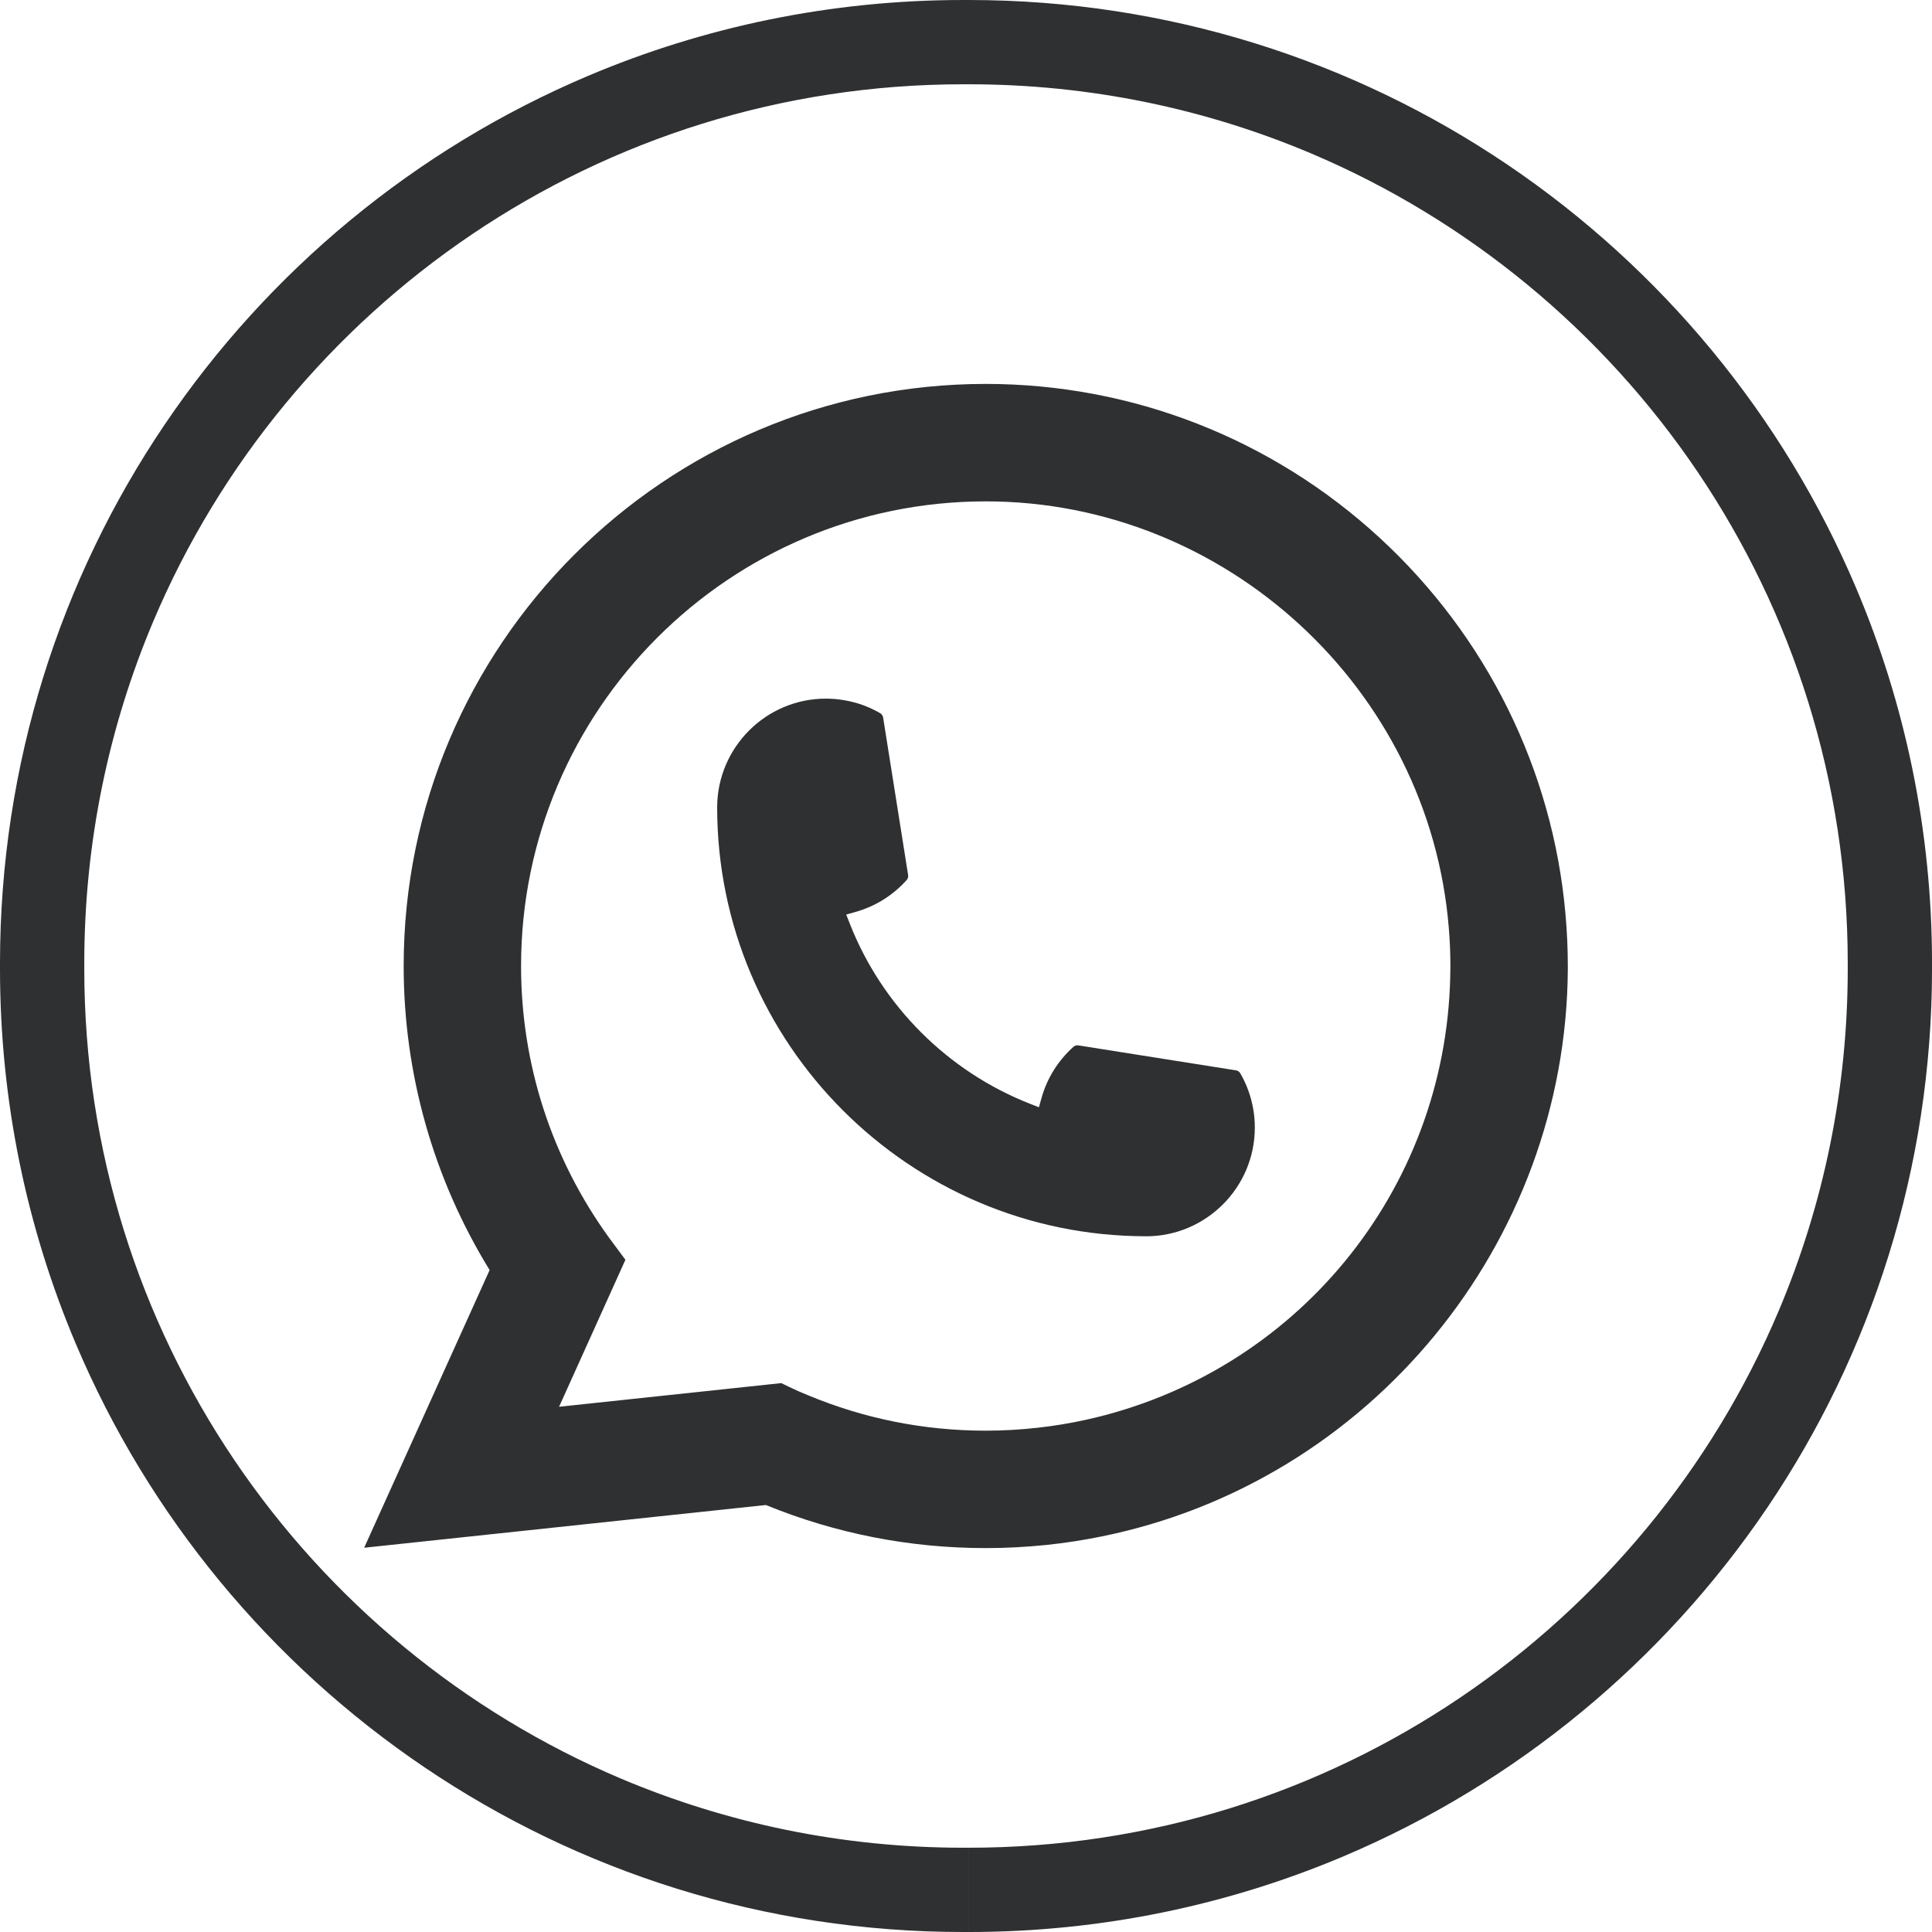 <?xml version="1.0" encoding="UTF-8" standalone="no"?>
<!-- Created with Inkscape (http://www.inkscape.org/) -->

<svg
   width="90.988mm"
   height="90.988mm"
   viewBox="0 0 90.988 90.988"
   version="1.1"
   id="svg2061"
   inkscape:version="1.2.2 (732a01da63, 2022-12-09)"
   sodipodi:docname="WhatsAp_unfill.svg"
   xmlns:inkscape="http://www.inkscape.org/namespaces/inkscape"
   xmlns:sodipodi="http://sodipodi.sourceforge.net/DTD/sodipodi-0.dtd"
   xmlns="http://www.w3.org/2000/svg"
   xmlns:svg="http://www.w3.org/2000/svg">
  <sodipodi:namedview
     id="namedview2063"
     pagecolor="#ffffff"
     bordercolor="#000000"
     borderopacity="0.25"
     inkscape:showpageshadow="2"
     inkscape:pageopacity="0.0"
     inkscape:pagecheckerboard="0"
     inkscape:deskcolor="#d1d1d1"
     inkscape:document-units="mm"
     showgrid="false"
     inkscape:zoom="0.74564394"
     inkscape:cx="325.89281"
     inkscape:cy="372.83211"
     inkscape:window-width="1920"
     inkscape:window-height="1017"
     inkscape:window-x="-8"
     inkscape:window-y="-8"
     inkscape:window-maximized="1"
     inkscape:current-layer="layer1" />
  <defs
     id="defs2058" />
  <g
     inkscape:label="Calque 1"
     inkscape:groupmode="layer"
     id="layer1"
     transform="translate(-18.732,-49.958)">
    <path
       fill-rule="nonzero"
       fill="#2f3031"
       fill-opacity="1"
       d="m 64.349,138.961 v -1.984 h -0.246 c -5.723,0 -11.162,-1.159 -16.116,-3.251 -7.427,-3.141 -13.753,-8.393 -18.216,-15.002 -4.464,-6.613 -7.07,-14.566 -7.07,-23.146 v -0.249 c 0,-5.723 1.16,-11.163 3.253,-16.116 3.14,-7.427 8.394,-13.753 15.002,-18.217 6.611,-4.463 14.566,-7.069 23.148,-7.069 h 0.246 c 5.724,0 11.163,1.159 16.116,3.251 7.427,3.144 13.753,8.395 18.217,15.005 4.464,6.609 7.069,14.566 7.069,23.146 v 0.249 c 0,5.72 -1.159,11.16 -3.251,16.113 -3.141,7.427 -8.395,13.753 -15.002,18.217 -6.612,4.466 -14.565,7.069 -23.149,7.069 v 3.969 c 6.26,0 12.232,-1.27 17.661,-3.567 8.144,-3.445 15.068,-9.194 19.961,-16.433 4.892,-7.239 7.749,-15.98 7.749,-25.368 v -0.249 c 0,-6.26 -1.27,-12.232 -3.567,-17.661 C 102.708,69.523 96.959,62.6 89.718,57.707 82.478,52.815 73.739,49.958 64.349,49.958 h -0.246 c -6.26,0 -12.232,1.27 -17.661,3.567 -8.146,3.445 -15.068,9.194 -19.96,16.436 -4.893,7.239 -7.75,15.978 -7.75,25.368 v 0.249 c 0,6.257 1.27,12.229 3.567,17.658 3.445,8.146 9.194,15.068 16.436,19.961 7.239,4.892 15.978,7.753 25.368,7.749 h 0.246 v -1.984"
       id="path1424"
       style="stroke-width:0.265" />
    <path
       fill-rule="nonzero"
       fill="#2f3031"
       fill-opacity="1"
       d="m 72.707,108.18 c -11.136,-0.003 -20.198,-9.065 -20.2,-20.201 0.005,-2.823 2.302,-5.119 5.119,-5.119 0.291,0 0.577,0.024 0.85,0.073 0.606,0.098 1.177,0.305 1.706,0.612 0.076,0.044 0.127,0.119 0.141,0.204 l 1.177,7.419 c 0.013,0.088 -0.013,0.175 -0.071,0.239 -0.648,0.721 -1.479,1.238 -2.4,1.497 l -0.444,0.125 0.169,0.431 c 1.518,3.865 4.609,6.956 8.477,8.477 l 0.429,0.169 0.124,-0.444 c 0.259,-0.923 0.778,-1.754 1.498,-2.402 0.053,-0.048 0.122,-0.074 0.193,-0.074 l 0.044,0.005 7.42,1.175 c 0.087,0.012 0.161,0.063 0.206,0.143 0.305,0.526 0.511,1.101 0.612,1.704 0.048,0.27 0.071,0.553 0.071,0.849 0,2.82 -2.297,5.117 -5.12,5.12"
       id="path1426"
       style="stroke-width:0.265" />
    <path
       fill-rule="nonzero"
       fill="#2f3031"
       fill-opacity="1"
       d="m 55.526,115.096 -10.464,1.114 3.124,-6.922 -0.624,-0.842 c -0.048,-0.06 -0.093,-0.121 -0.143,-0.192 -2.712,-3.747 -4.147,-8.173 -4.147,-12.801 0,-12.067 9.816,-21.883 21.884,-21.883 11.306,0 20.883,8.818 21.807,20.076 0.05,0.604 0.076,1.209 0.076,1.807 0,0.169 -0.003,0.339 -0.008,0.517 -0.23,10.093 -7.284,18.669 -17.147,20.851 -0.754,0.166 -1.524,0.294 -2.294,0.378 -0.799,0.09 -1.619,0.137 -2.434,0.137 -2.9,0 -5.715,-0.561 -8.379,-1.672 -0.297,-0.119 -0.585,-0.246 -0.858,-0.378 z M 92.459,93.008 c -0.6,-6.787 -3.712,-13.081 -8.755,-17.725 -5.078,-4.673 -11.663,-7.244 -18.548,-7.244 -15.115,0 -27.413,12.298 -27.413,27.413 0,5.073 1.399,10.015 4.048,14.32 l -5.909,13.078 18.918,-2.013 c 3.289,1.344 6.774,2.029 10.356,2.029 0.942,0 1.908,-0.05 2.876,-0.15 0.852,-0.09 1.717,-0.222 2.563,-0.395 12.661,-2.558 21.9,-13.796 21.974,-26.723 v -0.146 c 0,-0.825 -0.039,-1.648 -0.111,-2.444"
       id="path1428"
       style="stroke-width:0.265" />
  </g>
</svg>
